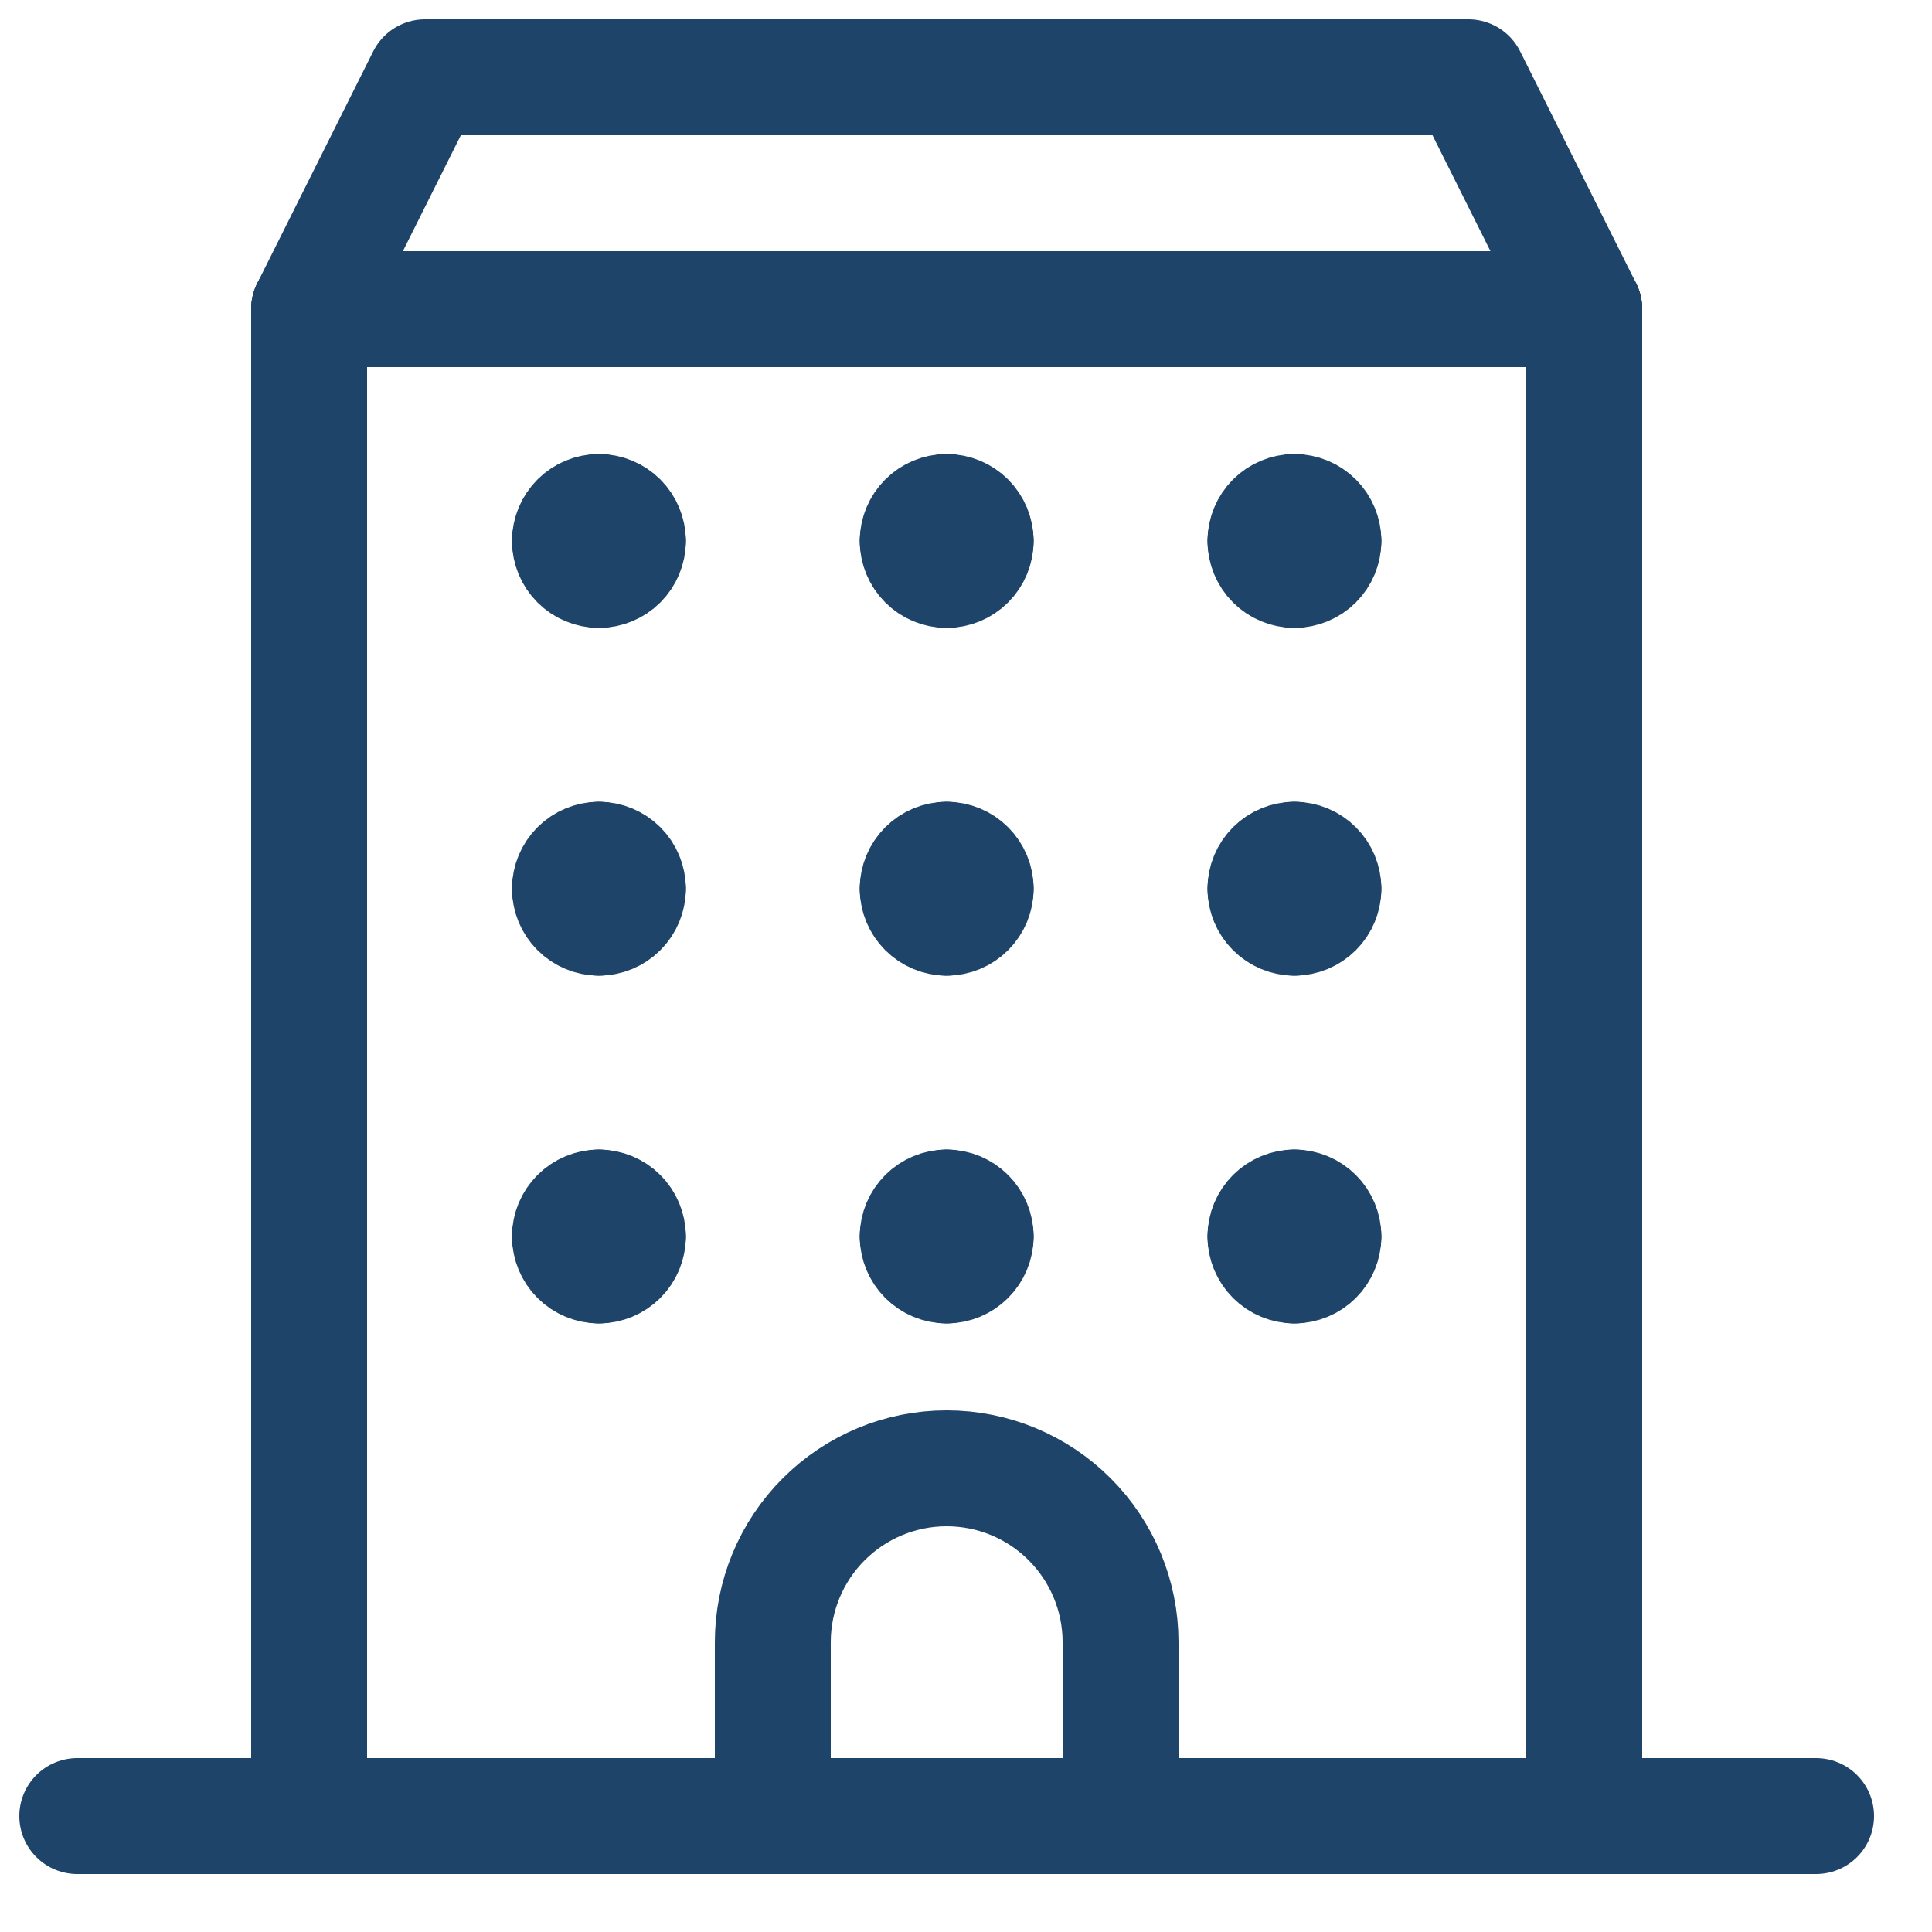 <svg width="25" height="25" viewBox="0 0 25 25" fill="none" xmlns="http://www.w3.org/2000/svg">
<path d="M20.5 4V23.5" stroke="#1F4469" stroke-width="1.5" stroke-linecap="round" stroke-linejoin="round"/>
<path d="M4 4H20.5" stroke="#1F4469" stroke-width="1.5" stroke-linecap="round" stroke-linejoin="round"/>
<path d="M4 23.5V4" stroke="#1F4469" stroke-width="1.5" stroke-linecap="round" stroke-linejoin="round"/>
<path d="M20.5 23.5H4" stroke="#1F4469" stroke-width="1.5" stroke-linecap="round" stroke-linejoin="round"/>
<path d="M20.5 4H4L5.5 1H19L20.5 4Z" stroke="#1F4469" stroke-width="1.5" stroke-linecap="round" stroke-linejoin="round"/>
<path d="M1 23.5H23.5" stroke="#1F4469" stroke-width="1.5" stroke-linecap="round" stroke-linejoin="round"/>
<path d="M14.5 21.25C14.5 20.653 14.263 20.081 13.841 19.659C13.419 19.237 12.847 19 12.25 19C11.653 19 11.081 19.237 10.659 19.659C10.237 20.081 10 20.653 10 21.25V23.5H14.5V21.25Z" stroke="#1F4469" stroke-width="1.5" stroke-linecap="round" stroke-linejoin="round"/>
<path d="M7.75 6.625C7.849 6.625 7.945 6.665 8.015 6.735C8.085 6.805 8.125 6.901 8.125 7" stroke="#1F4469" stroke-width="1.5" stroke-linecap="round" stroke-linejoin="round"/>
<path d="M7.375 7C7.375 6.901 7.415 6.805 7.485 6.735C7.555 6.665 7.651 6.625 7.75 6.625" stroke="#1F4469" stroke-width="1.5" stroke-linecap="round" stroke-linejoin="round"/>
<path d="M7.75 7.375C7.651 7.375 7.555 7.335 7.485 7.265C7.415 7.195 7.375 7.099 7.375 7" stroke="#1F4469" stroke-width="1.5" stroke-linecap="round" stroke-linejoin="round"/>
<path d="M8.125 7C8.125 7.099 8.085 7.195 8.015 7.265C7.945 7.335 7.849 7.375 7.75 7.375" stroke="#1F4469" stroke-width="1.5" stroke-linecap="round" stroke-linejoin="round"/>
<path d="M7.75 11.125C7.849 11.125 7.945 11.165 8.015 11.235C8.085 11.305 8.125 11.4 8.125 11.5" stroke="#1F4469" stroke-width="1.5" stroke-linecap="round" stroke-linejoin="round"/>
<path d="M7.375 11.5C7.375 11.4 7.415 11.305 7.485 11.235C7.555 11.165 7.651 11.125 7.75 11.125" stroke="#1F4469" stroke-width="1.5" stroke-linecap="round" stroke-linejoin="round"/>
<path d="M7.75 11.875C7.651 11.875 7.555 11.835 7.485 11.765C7.415 11.695 7.375 11.6 7.375 11.5" stroke="#1F4469" stroke-width="1.5" stroke-linecap="round" stroke-linejoin="round"/>
<path d="M8.125 11.5C8.125 11.6 8.085 11.695 8.015 11.765C7.945 11.835 7.849 11.875 7.75 11.875" stroke="#1F4469" stroke-width="1.5" stroke-linecap="round" stroke-linejoin="round"/>
<path d="M7.75 15.625C7.849 15.625 7.945 15.665 8.015 15.735C8.085 15.805 8.125 15.9 8.125 16" stroke="#1F4469" stroke-width="1.5" stroke-linecap="round" stroke-linejoin="round"/>
<path d="M7.375 16C7.375 15.9 7.415 15.805 7.485 15.735C7.555 15.665 7.651 15.625 7.75 15.625" stroke="#1F4469" stroke-width="1.5" stroke-linecap="round" stroke-linejoin="round"/>
<path d="M7.75 16.375C7.651 16.375 7.555 16.335 7.485 16.265C7.415 16.195 7.375 16.099 7.375 16" stroke="#1F4469" stroke-width="1.5" stroke-linecap="round" stroke-linejoin="round"/>
<path d="M8.125 16C8.125 16.099 8.085 16.195 8.015 16.265C7.945 16.335 7.849 16.375 7.75 16.375" stroke="#1F4469" stroke-width="1.5" stroke-linecap="round" stroke-linejoin="round"/>
<path d="M12.25 6.625C12.35 6.625 12.445 6.665 12.515 6.735C12.585 6.805 12.625 6.901 12.625 7" stroke="#1F4469" stroke-width="1.5" stroke-linecap="round" stroke-linejoin="round"/>
<path d="M11.875 7C11.875 6.901 11.915 6.805 11.985 6.735C12.055 6.665 12.15 6.625 12.25 6.625" stroke="#1F4469" stroke-width="1.5" stroke-linecap="round" stroke-linejoin="round"/>
<path d="M12.25 7.375C12.15 7.375 12.055 7.335 11.985 7.265C11.915 7.195 11.875 7.099 11.875 7" stroke="#1F4469" stroke-width="1.5" stroke-linecap="round" stroke-linejoin="round"/>
<path d="M12.625 7C12.625 7.099 12.585 7.195 12.515 7.265C12.445 7.335 12.35 7.375 12.25 7.375" stroke="#1F4469" stroke-width="1.5" stroke-linecap="round" stroke-linejoin="round"/>
<path d="M12.25 11.125C12.35 11.125 12.445 11.165 12.515 11.235C12.585 11.305 12.625 11.4 12.625 11.5" stroke="#1F4469" stroke-width="1.5" stroke-linecap="round" stroke-linejoin="round"/>
<path d="M11.875 11.5C11.875 11.4 11.915 11.305 11.985 11.235C12.055 11.165 12.15 11.125 12.25 11.125" stroke="#1F4469" stroke-width="1.5" stroke-linecap="round" stroke-linejoin="round"/>
<path d="M12.25 11.875C12.15 11.875 12.055 11.835 11.985 11.765C11.915 11.695 11.875 11.6 11.875 11.5" stroke="#1F4469" stroke-width="1.5" stroke-linecap="round" stroke-linejoin="round"/>
<path d="M12.625 11.5C12.625 11.6 12.585 11.695 12.515 11.765C12.445 11.835 12.35 11.875 12.25 11.875" stroke="#1F4469" stroke-width="1.5" stroke-linecap="round" stroke-linejoin="round"/>
<path d="M12.25 15.625C12.35 15.625 12.445 15.665 12.515 15.735C12.585 15.805 12.625 15.9 12.625 16" stroke="#1F4469" stroke-width="1.5" stroke-linecap="round" stroke-linejoin="round"/>
<path d="M11.875 16C11.875 15.9 11.915 15.805 11.985 15.735C12.055 15.665 12.15 15.625 12.25 15.625" stroke="#1F4469" stroke-width="1.5" stroke-linecap="round" stroke-linejoin="round"/>
<path d="M12.25 16.375C12.15 16.375 12.055 16.335 11.985 16.265C11.915 16.195 11.875 16.099 11.875 16" stroke="#1F4469" stroke-width="1.5" stroke-linecap="round" stroke-linejoin="round"/>
<path d="M12.625 16C12.625 16.099 12.585 16.195 12.515 16.265C12.445 16.335 12.35 16.375 12.25 16.375" stroke="#1F4469" stroke-width="1.5" stroke-linecap="round" stroke-linejoin="round"/>
<path d="M16.75 6.625C16.849 6.625 16.945 6.665 17.015 6.735C17.085 6.805 17.125 6.901 17.125 7" stroke="#1F4469" stroke-width="1.5" stroke-linecap="round" stroke-linejoin="round"/>
<path d="M16.375 7C16.375 6.901 16.415 6.805 16.485 6.735C16.555 6.665 16.651 6.625 16.75 6.625" stroke="#1F4469" stroke-width="1.5" stroke-linecap="round" stroke-linejoin="round"/>
<path d="M16.75 7.375C16.651 7.375 16.555 7.335 16.485 7.265C16.415 7.195 16.375 7.099 16.375 7" stroke="#1F4469" stroke-width="1.5" stroke-linecap="round" stroke-linejoin="round"/>
<path d="M17.125 7C17.125 7.099 17.085 7.195 17.015 7.265C16.945 7.335 16.849 7.375 16.75 7.375" stroke="#1F4469" stroke-width="1.5" stroke-linecap="round" stroke-linejoin="round"/>
<path d="M16.75 11.125C16.849 11.125 16.945 11.165 17.015 11.235C17.085 11.305 17.125 11.4 17.125 11.5" stroke="#1F4469" stroke-width="1.5" stroke-linecap="round" stroke-linejoin="round"/>
<path d="M16.375 11.5C16.375 11.4 16.415 11.305 16.485 11.235C16.555 11.165 16.651 11.125 16.75 11.125" stroke="#1F4469" stroke-width="1.5" stroke-linecap="round" stroke-linejoin="round"/>
<path d="M16.75 11.875C16.651 11.875 16.555 11.835 16.485 11.765C16.415 11.695 16.375 11.6 16.375 11.5" stroke="#1F4469" stroke-width="1.5" stroke-linecap="round" stroke-linejoin="round"/>
<path d="M17.125 11.5C17.125 11.6 17.085 11.695 17.015 11.765C16.945 11.835 16.849 11.875 16.75 11.875" stroke="#1F4469" stroke-width="1.5" stroke-linecap="round" stroke-linejoin="round"/>
<path d="M16.75 15.625C16.849 15.625 16.945 15.665 17.015 15.735C17.085 15.805 17.125 15.9 17.125 16" stroke="#1F4469" stroke-width="1.5" stroke-linecap="round" stroke-linejoin="round"/>
<path d="M16.375 16C16.375 15.9 16.415 15.805 16.485 15.735C16.555 15.665 16.651 15.625 16.75 15.625" stroke="#1F4469" stroke-width="1.5" stroke-linecap="round" stroke-linejoin="round"/>
<path d="M16.75 16.375C16.651 16.375 16.555 16.335 16.485 16.265C16.415 16.195 16.375 16.099 16.375 16" stroke="#1F4469" stroke-width="1.5" stroke-linecap="round" stroke-linejoin="round"/>
<path d="M17.125 16C17.125 16.099 17.085 16.195 17.015 16.265C16.945 16.335 16.849 16.375 16.75 16.375" stroke="#1F4469" stroke-width="1.5" stroke-linecap="round" stroke-linejoin="round"/>
</svg>
